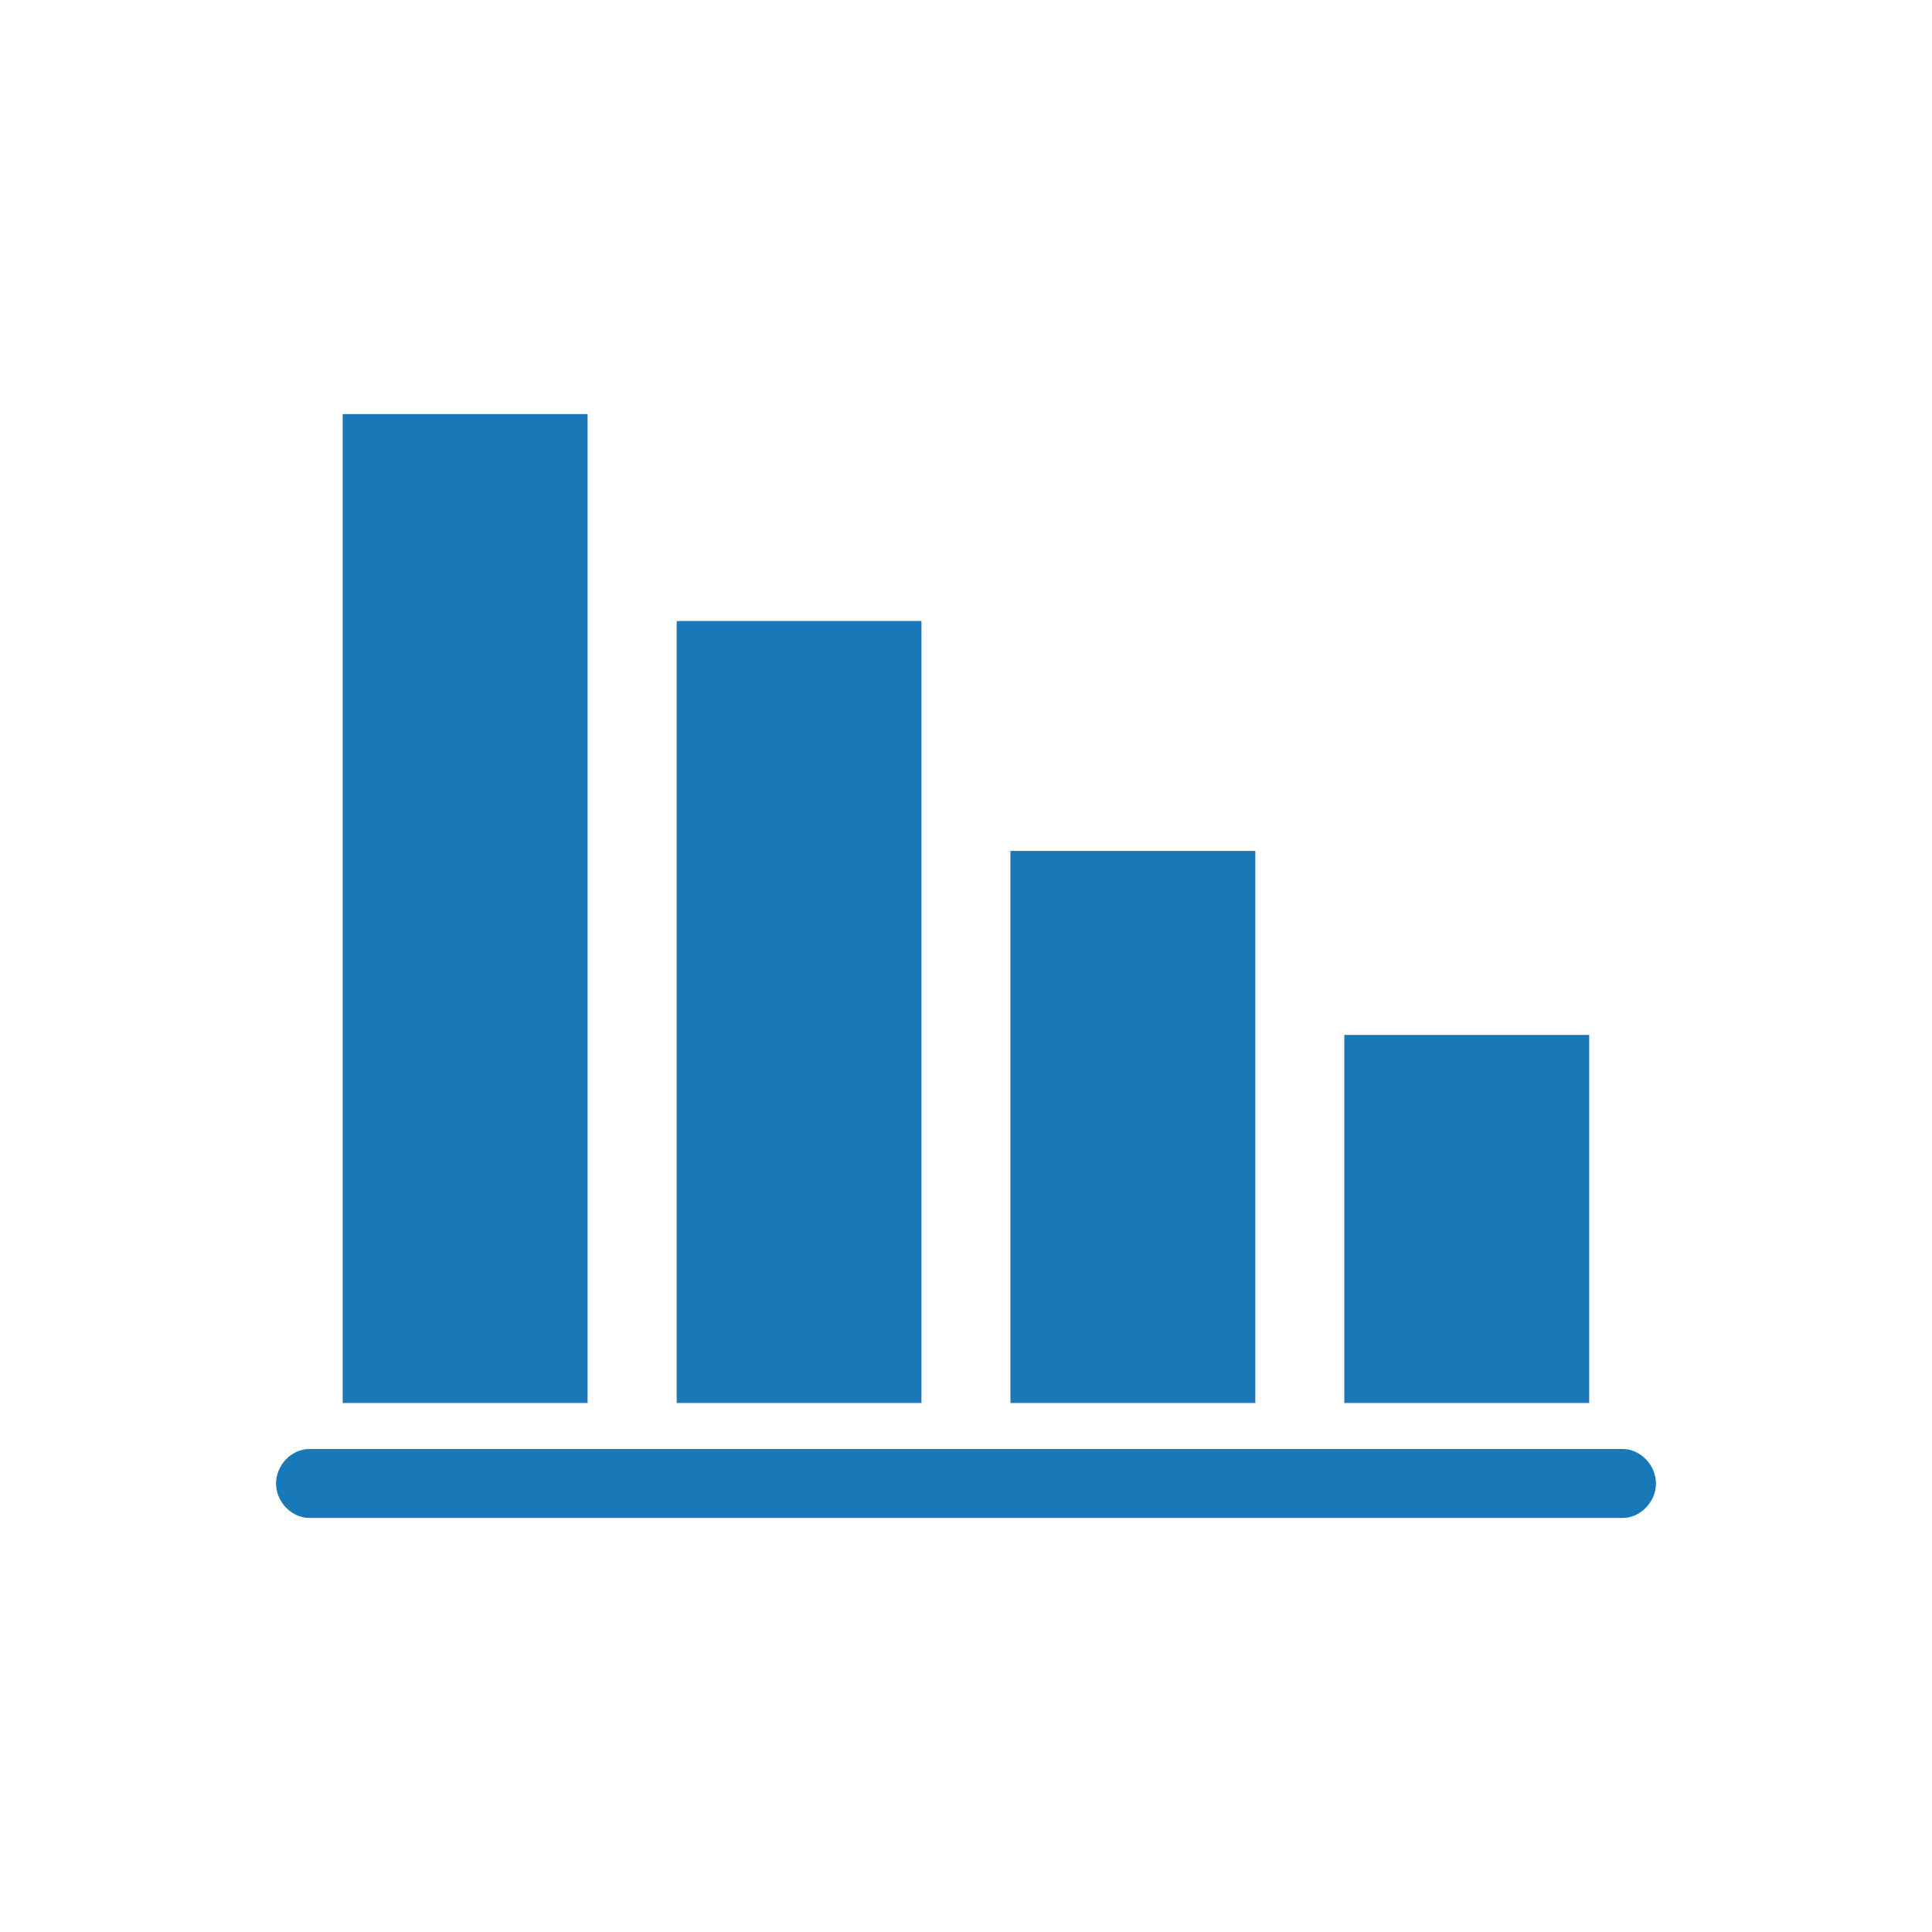 <svg width="16" height="16" viewBox="0 0 16 16" fill="none" xmlns="http://www.w3.org/2000/svg">
<path d="M2.838 3.429V11.619H4.866V3.429H2.838ZM5.604 5.143V11.619H7.631V5.143H5.604ZM8.368 7.047V11.619H10.396V7.047H8.368ZM11.133 8.571V11.619H13.161V8.571H11.133ZM2.562 12C2.415 12 2.286 12.133 2.286 12.286C2.286 12.438 2.415 12.571 2.562 12.571H13.438C13.585 12.571 13.714 12.438 13.714 12.286C13.714 12.133 13.585 12 13.438 12H2.562Z" fill="#1978B8"/>
</svg>
